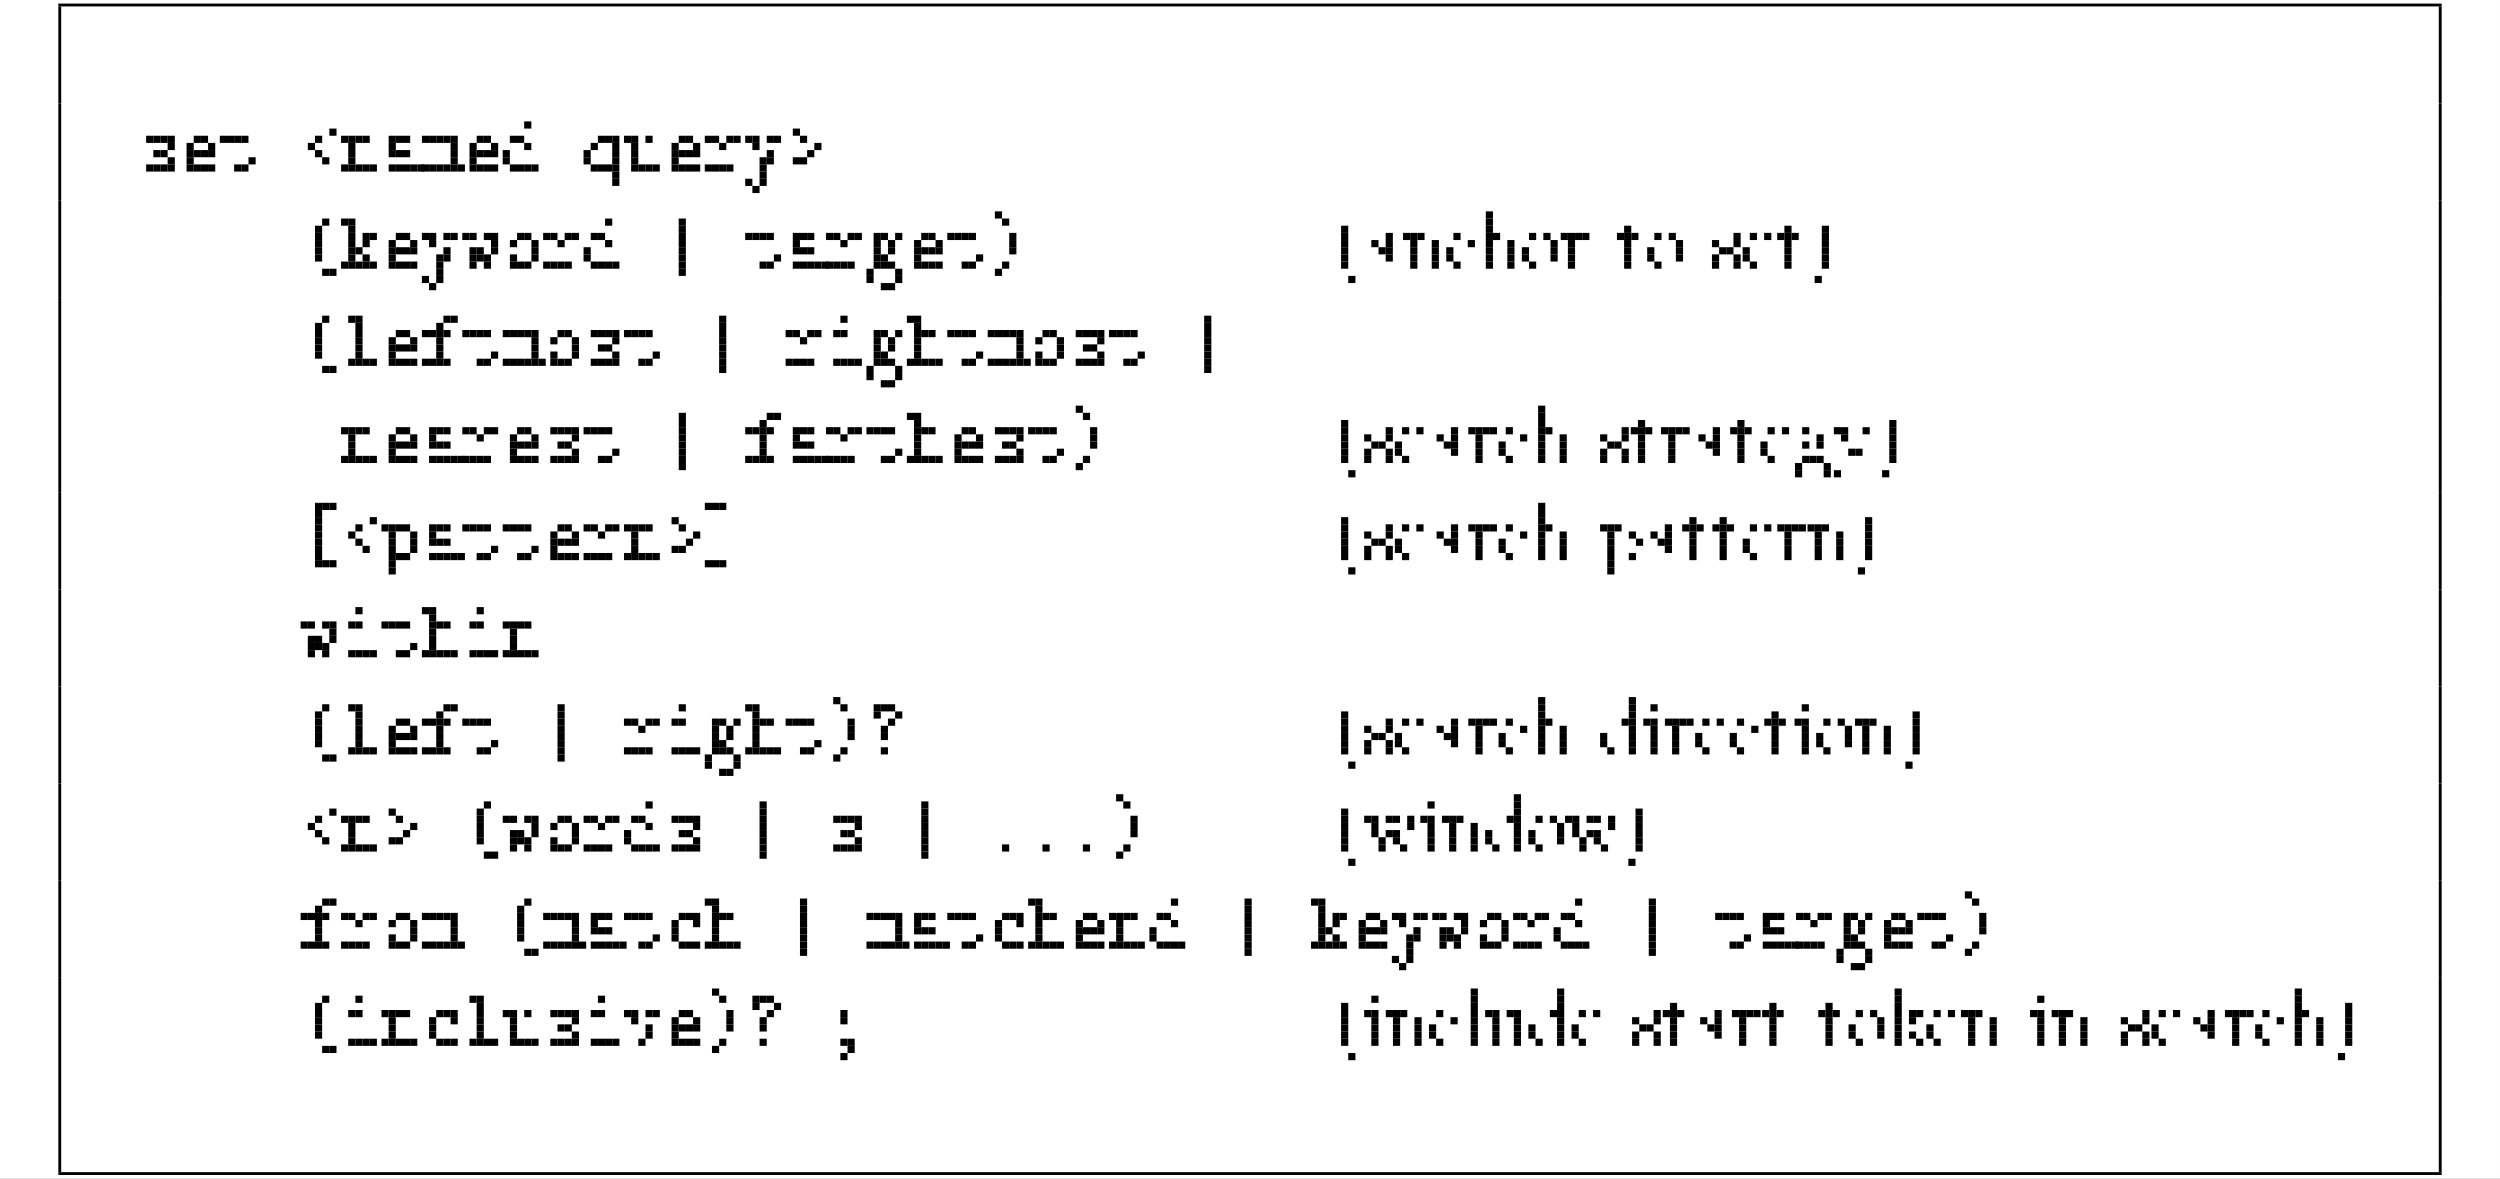 <?xml version="1.0" encoding="UTF-8"?>
<svg xmlns="http://www.w3.org/2000/svg" xmlns:xlink="http://www.w3.org/1999/xlink" width="348.696pt" height="164.387pt" viewBox="0 0 348.696 164.387" version="1.2">
<rect x="0" y="0" width="348.696" height="164.387" fill="#808080" stroke="none"/>
<defs>
<g>
<symbol overflow="visible" id="glyph0-0">
<g transform="matrix(1,0,0,1,0,-5)">
<rect x="1" y="0" width="1" height="1"/>
<rect x="2" y="0" width="1" height="1"/>
<rect x="3" y="0" width="1" height="1"/>
<rect x="4" y="0" width="1" height="1"/>
<rect x="4" y="1" width="1" height="1"/>
<rect x="2" y="2" width="1" height="1"/>
<rect x="3" y="2" width="1" height="1"/>
<rect x="4" y="3" width="1" height="1"/>
<rect x="1" y="4" width="1" height="1"/>
<rect x="2" y="4" width="1" height="1"/>
<rect x="3" y="4" width="1" height="1"/>
<rect x="4" y="4" width="1" height="1"/>
</g>
</symbol>
<symbol overflow="visible" id="glyph0-1">
<g transform="matrix(1,0,0,1,0,-5)">
<rect x="2" y="0" width="1" height="1"/>
<rect x="3" y="0" width="1" height="1"/>
<rect x="1" y="1" width="1" height="1"/>
<rect x="4" y="1" width="1" height="1"/>
<rect x="1" y="2" width="1" height="1"/>
<rect x="2" y="2" width="1" height="1"/>
<rect x="3" y="2" width="1" height="1"/>
<rect x="4" y="2" width="1" height="1"/>
<rect x="1" y="3" width="1" height="1"/>
<rect x="1" y="4" width="1" height="1"/>
<rect x="2" y="4" width="1" height="1"/>
<rect x="3" y="4" width="1" height="1"/>
<rect x="4" y="4" width="1" height="1"/>
</g>
</symbol>
<symbol overflow="visible" id="glyph0-2">
<g transform="matrix(1,0,0,1,0,-6)">
<rect x="0" y="1" width="1" height="1"/>
<rect x="1" y="1" width="1" height="1"/>
<rect x="2" y="1" width="1" height="1"/>
<rect x="3" y="1" width="1" height="1"/>
<rect x="4" y="4" width="1" height="1"/>
<rect x="2" y="5" width="1" height="1"/>
<rect x="3" y="5" width="1" height="1"/>
</g>
</symbol>
<symbol overflow="visible" id="glyph0-3">
<g transform="matrix(1,0,0,1,0,-7)">
<rect x="4" y="1" width="1" height="1"/>
<rect x="2" y="2" width="1" height="1"/>
<rect x="1" y="3" width="1" height="1"/>
<rect x="2" y="4" width="1" height="1"/>
<rect x="3" y="5" width="1" height="1"/>
</g>
</symbol>
<symbol overflow="visible" id="glyph0-4">
<g transform="matrix(1,0,0,1,0,-5)">
<rect x="0" y="0" width="1" height="1"/>
<rect x="1" y="0" width="1" height="1"/>
<rect x="2" y="0" width="1" height="1"/>
<rect x="3" y="0" width="1" height="1"/>
<rect x="1" y="1" width="1" height="1"/>
<rect x="1" y="2" width="1" height="1"/>
<rect x="1" y="3" width="1" height="1"/>
<rect x="0" y="4" width="1" height="1"/>
<rect x="1" y="4" width="1" height="1"/>
<rect x="2" y="4" width="1" height="1"/>
<rect x="3" y="4" width="1" height="1"/>
<rect x="4" y="4" width="1" height="1"/>
</g>
</symbol>
<symbol overflow="visible" id="glyph0-5">
<g transform="matrix(1,0,0,1,0,-5)">
<rect x="1" y="0" width="1" height="1"/>
<rect x="2" y="0" width="1" height="1"/>
<rect x="3" y="0" width="1" height="1"/>
<rect x="1" y="1" width="1" height="1"/>
<rect x="1" y="2" width="1" height="1"/>
<rect x="2" y="2" width="1" height="1"/>
<rect x="3" y="2" width="1" height="1"/>
<rect x="1" y="4" width="1" height="1"/>
<rect x="2" y="4" width="1" height="1"/>
<rect x="3" y="4" width="1" height="1"/>
<rect x="4" y="4" width="1" height="1"/>
<rect x="5" y="4" width="1" height="1"/>
</g>
</symbol>
<symbol overflow="visible" id="glyph0-6">
<g transform="matrix(1,0,0,1,0,-5)">
<rect x="0" y="0" width="1" height="1"/>
<rect x="1" y="0" width="1" height="1"/>
<rect x="2" y="0" width="1" height="1"/>
<rect x="3" y="0" width="1" height="1"/>
<rect x="4" y="0" width="1" height="1"/>
<rect x="4" y="1" width="1" height="1"/>
<rect x="4" y="2" width="1" height="1"/>
<rect x="4" y="3" width="1" height="1"/>
<rect x="0" y="4" width="1" height="1"/>
<rect x="1" y="4" width="1" height="1"/>
<rect x="2" y="4" width="1" height="1"/>
<rect x="3" y="4" width="1" height="1"/>
<rect x="4" y="4" width="1" height="1"/>
<rect x="5" y="4" width="1" height="1"/>
</g>
</symbol>
<symbol overflow="visible" id="glyph0-7">
<g transform="matrix(1,0,0,1,0,-7)">
<rect x="3" y="0" width="1" height="1"/>
<rect x="1" y="2" width="1" height="1"/>
<rect x="2" y="2" width="1" height="1"/>
<rect x="3" y="3" width="1" height="1"/>
<rect x="0" y="4" width="1" height="1"/>
<rect x="0" y="5" width="1" height="1"/>
<rect x="1" y="6" width="1" height="1"/>
<rect x="2" y="6" width="1" height="1"/>
<rect x="3" y="6" width="1" height="1"/>
<rect x="4" y="6" width="1" height="1"/>
</g>
</symbol>
<symbol overflow="visible" id="glyph0-8">
<g transform="matrix(1,0,0,1,0,-5)">
<rect x="2" y="0" width="1" height="1"/>
<rect x="3" y="0" width="1" height="1"/>
<rect x="4" y="0" width="1" height="1"/>
<rect x="1" y="1" width="1" height="1"/>
<rect x="4" y="1" width="1" height="1"/>
<rect x="0" y="2" width="1" height="1"/>
<rect x="4" y="2" width="1" height="1"/>
<rect x="0" y="3" width="1" height="1"/>
<rect x="4" y="3" width="1" height="1"/>
<rect x="1" y="4" width="1" height="1"/>
<rect x="2" y="4" width="1" height="1"/>
<rect x="3" y="4" width="1" height="1"/>
<rect x="4" y="4" width="1" height="1"/>
<rect x="4" y="5" width="1" height="1"/>
<rect x="4" y="6" width="1" height="1"/>
</g>
</symbol>
<symbol overflow="visible" id="glyph0-9">
<g transform="matrix(1,0,0,1,0,-5)">
<rect x="0" y="0" width="1" height="1"/>
<rect x="1" y="0" width="1" height="1"/>
<rect x="3" y="0" width="1" height="1"/>
<rect x="1" y="1" width="1" height="1"/>
<rect x="1" y="2" width="1" height="1"/>
<rect x="1" y="3" width="1" height="1"/>
<rect x="1" y="4" width="1" height="1"/>
<rect x="2" y="4" width="1" height="1"/>
<rect x="3" y="4" width="1" height="1"/>
<rect x="4" y="4" width="1" height="1"/>
</g>
</symbol>
<symbol overflow="visible" id="glyph0-10">
<g transform="matrix(1,0,0,1,0,-5)">
<rect x="0" y="0" width="1" height="1"/>
<rect x="1" y="0" width="1" height="1"/>
<rect x="3" y="0" width="1" height="1"/>
<rect x="4" y="0" width="1" height="1"/>
<rect x="2" y="1" width="1" height="1"/>
<rect x="0" y="4" width="1" height="1"/>
<rect x="1" y="4" width="1" height="1"/>
<rect x="2" y="4" width="1" height="1"/>
<rect x="3" y="4" width="1" height="1"/>
</g>
</symbol>
<symbol overflow="visible" id="glyph0-11">
<g transform="matrix(1,0,0,1,0,-5)">
<rect x="0" y="0" width="1" height="1"/>
<rect x="1" y="0" width="1" height="1"/>
<rect x="3" y="0" width="1" height="1"/>
<rect x="4" y="0" width="1" height="1"/>
<rect x="1" y="1" width="1" height="1"/>
<rect x="3" y="2" width="1" height="1"/>
<rect x="2" y="3" width="1" height="1"/>
<rect x="3" y="3" width="1" height="1"/>
<rect x="2" y="4" width="1" height="1"/>
<rect x="2" y="5" width="1" height="1"/>
<rect x="0" y="6" width="1" height="1"/>
<rect x="2" y="6" width="1" height="1"/>
<rect x="1" y="7" width="1" height="1"/>
</g>
</symbol>
<symbol overflow="visible" id="glyph0-12">
<g transform="matrix(1,0,0,1,0,-7)">
<rect x="1" y="1" width="1" height="1"/>
<rect x="2" y="2" width="1" height="1"/>
<rect x="4" y="3" width="1" height="1"/>
<rect x="3" y="4" width="1" height="1"/>
<rect x="1" y="5" width="1" height="1"/>
<rect x="2" y="5" width="1" height="1"/>
</g>
</symbol>
<symbol overflow="visible" id="glyph0-13">
<g transform="matrix(1,0,0,1,1,-8)">
<rect x="2" y="1" width="1" height="1"/>
<rect x="1" y="2" width="1" height="1"/>
<rect x="1" y="3" width="1" height="1"/>
<rect x="1" y="4" width="1" height="1"/>
<rect x="1" y="5" width="1" height="1"/>
<rect x="1" y="6" width="1" height="1"/>
<rect x="2" y="8" width="1" height="1"/>
<rect x="3" y="8" width="1" height="1"/>
</g>
</symbol>
<symbol overflow="visible" id="glyph0-14">
<g transform="matrix(1,0,0,1,0,-7)">
<rect x="0" y="0" width="1" height="1"/>
<rect x="1" y="0" width="1" height="1"/>
<rect x="1" y="1" width="1" height="1"/>
<rect x="1" y="2" width="1" height="1"/>
<rect x="3" y="2" width="1" height="1"/>
<rect x="4" y="2" width="1" height="1"/>
<rect x="1" y="3" width="1" height="1"/>
<rect x="3" y="3" width="1" height="1"/>
<rect x="1" y="4" width="1" height="1"/>
<rect x="2" y="4" width="1" height="1"/>
<rect x="1" y="5" width="1" height="1"/>
<rect x="3" y="5" width="1" height="1"/>
<rect x="0" y="6" width="1" height="1"/>
<rect x="1" y="6" width="1" height="1"/>
<rect x="2" y="6" width="1" height="1"/>
<rect x="3" y="6" width="1" height="1"/>
<rect x="4" y="6" width="1" height="1"/>
</g>
</symbol>
<symbol overflow="visible" id="glyph0-15">
<g transform="matrix(1,0,0,1,0,-5)">
<rect x="0" y="0" width="1" height="1"/>
<rect x="1" y="0" width="1" height="1"/>
<rect x="3" y="0" width="1" height="1"/>
<rect x="4" y="0" width="1" height="1"/>
<rect x="4" y="1" width="1" height="1"/>
<rect x="1" y="2" width="1" height="1"/>
<rect x="2" y="2" width="1" height="1"/>
<rect x="4" y="2" width="1" height="1"/>
<rect x="1" y="3" width="1" height="1"/>
<rect x="2" y="3" width="1" height="1"/>
<rect x="3" y="3" width="1" height="1"/>
<rect x="1" y="4" width="1" height="1"/>
<rect x="3" y="4" width="1" height="1"/>
</g>
</symbol>
<symbol overflow="visible" id="glyph0-16">
<g transform="matrix(1,0,0,1,0,-5)">
<rect x="2" y="0" width="1" height="1"/>
<rect x="3" y="0" width="1" height="1"/>
<rect x="1" y="1" width="1" height="1"/>
<rect x="4" y="1" width="1" height="1"/>
<rect x="4" y="2" width="1" height="1"/>
<rect x="1" y="3" width="1" height="1"/>
<rect x="4" y="3" width="1" height="1"/>
<rect x="1" y="4" width="1" height="1"/>
<rect x="2" y="4" width="1" height="1"/>
<rect x="3" y="4" width="1" height="1"/>
</g>
</symbol>
<symbol overflow="visible" id="glyph0-17">
<g transform="matrix(1,0,0,1,2,-8)">
<rect x="0" y="1" width="1" height="1"/>
<rect x="0" y="2" width="1" height="1"/>
<rect x="0" y="3" width="1" height="1"/>
<rect x="0" y="4" width="1" height="1"/>
<rect x="0" y="5" width="1" height="1"/>
<rect x="0" y="6" width="1" height="1"/>
<rect x="0" y="7" width="1" height="1"/>
<rect x="0" y="8" width="1" height="1"/>
</g>
</symbol>
<symbol overflow="visible" id="glyph0-18">
<g transform="matrix(1,0,0,1,0,-5)">
<rect x="1" y="0" width="1" height="1"/>
<rect x="2" y="0" width="1" height="1"/>
<rect x="4" y="0" width="1" height="1"/>
<rect x="1" y="1" width="1" height="1"/>
<rect x="3" y="1" width="1" height="1"/>
<rect x="1" y="2" width="1" height="1"/>
<rect x="3" y="2" width="1" height="1"/>
<rect x="1" y="3" width="1" height="1"/>
<rect x="2" y="3" width="1" height="1"/>
<rect x="1" y="4" width="1" height="1"/>
<rect x="2" y="4" width="1" height="1"/>
<rect x="3" y="4" width="1" height="1"/>
<rect x="0" y="5" width="1" height="1"/>
<rect x="4" y="5" width="1" height="1"/>
<rect x="0" y="6" width="1" height="1"/>
<rect x="4" y="6" width="1" height="1"/>
<rect x="2" y="7" width="1" height="1"/>
<rect x="3" y="7" width="1" height="1"/>
</g>
</symbol>
<symbol overflow="visible" id="glyph0-19">
<g transform="matrix(1,0,0,1,0,-8)">
<rect x="1" y="0" width="1" height="1"/>
<rect x="2" y="1" width="1" height="1"/>
<rect x="3" y="3" width="1" height="1"/>
<rect x="3" y="4" width="1" height="1"/>
<rect x="3" y="5" width="1" height="1"/>
<rect x="2" y="7" width="1" height="1"/>
<rect x="1" y="8" width="1" height="1"/>
</g>
</symbol>
<symbol overflow="visible" id="glyph0-20">
<g transform="matrix(1,0,0,1,0,-7)">
<rect x="1" y="0" width="1" height="1"/>
<rect x="2" y="0" width="1" height="1"/>
<rect x="2" y="1" width="1" height="1"/>
<rect x="2" y="2" width="1" height="1"/>
<rect x="2" y="3" width="1" height="1"/>
<rect x="2" y="4" width="1" height="1"/>
<rect x="2" y="5" width="1" height="1"/>
<rect x="1" y="6" width="1" height="1"/>
<rect x="2" y="6" width="1" height="1"/>
<rect x="3" y="6" width="1" height="1"/>
<rect x="4" y="6" width="1" height="1"/>
</g>
</symbol>
<symbol overflow="visible" id="glyph0-21">
<g transform="matrix(1,0,0,1,0,-7)">
<rect x="3" y="0" width="1" height="1"/>
<rect x="4" y="0" width="1" height="1"/>
<rect x="2" y="1" width="1" height="1"/>
<rect x="0" y="2" width="1" height="1"/>
<rect x="1" y="2" width="1" height="1"/>
<rect x="2" y="2" width="1" height="1"/>
<rect x="3" y="2" width="1" height="1"/>
<rect x="2" y="3" width="1" height="1"/>
<rect x="2" y="4" width="1" height="1"/>
<rect x="2" y="5" width="1" height="1"/>
<rect x="0" y="6" width="1" height="1"/>
<rect x="1" y="6" width="1" height="1"/>
<rect x="2" y="6" width="1" height="1"/>
<rect x="3" y="6" width="1" height="1"/>
</g>
</symbol>
<symbol overflow="visible" id="glyph0-22">
<g transform="matrix(1,0,0,1,0,-7)">
<rect x="2" y="0" width="1" height="1"/>
<rect x="1" y="2" width="1" height="1"/>
<rect x="2" y="2" width="1" height="1"/>
<rect x="1" y="6" width="1" height="1"/>
<rect x="2" y="6" width="1" height="1"/>
<rect x="3" y="6" width="1" height="1"/>
<rect x="4" y="6" width="1" height="1"/>
</g>
</symbol>
<symbol overflow="visible" id="glyph0-23">
<g transform="matrix(1,0,0,1,0,-7)">
<rect x="0" y="0" width="1" height="1"/>
<rect x="1" y="0" width="1" height="1"/>
<rect x="1" y="1" width="1" height="1"/>
<rect x="1" y="2" width="1" height="1"/>
<rect x="2" y="2" width="1" height="1"/>
<rect x="3" y="2" width="1" height="1"/>
<rect x="1" y="3" width="1" height="1"/>
<rect x="1" y="4" width="1" height="1"/>
<rect x="1" y="5" width="1" height="1"/>
<rect x="0" y="6" width="1" height="1"/>
<rect x="1" y="6" width="1" height="1"/>
<rect x="2" y="6" width="1" height="1"/>
<rect x="3" y="6" width="1" height="1"/>
<rect x="4" y="6" width="1" height="1"/>
</g>
</symbol>
<symbol overflow="visible" id="glyph0-24">
<g transform="matrix(1,0,0,1,2,-8)">
<rect x="0" y="0" width="1" height="1"/>
<rect x="1" y="0" width="1" height="1"/>
<rect x="2" y="0" width="1" height="1"/>
<rect x="0" y="1" width="1" height="1"/>
<rect x="0" y="2" width="1" height="1"/>
<rect x="0" y="3" width="1" height="1"/>
<rect x="0" y="4" width="1" height="1"/>
<rect x="0" y="5" width="1" height="1"/>
<rect x="0" y="6" width="1" height="1"/>
<rect x="0" y="7" width="1" height="1"/>
<rect x="0" y="8" width="1" height="1"/>
<rect x="1" y="8" width="1" height="1"/>
<rect x="2" y="8" width="1" height="1"/>
</g>
</symbol>
<symbol overflow="visible" id="glyph0-25">
<g transform="matrix(1,0,0,1,0,-5)">
<rect x="0" y="0" width="1" height="1"/>
<rect x="1" y="0" width="1" height="1"/>
<rect x="2" y="0" width="1" height="1"/>
<rect x="3" y="0" width="1" height="1"/>
<rect x="1" y="1" width="1" height="1"/>
<rect x="4" y="1" width="1" height="1"/>
<rect x="1" y="2" width="1" height="1"/>
<rect x="4" y="2" width="1" height="1"/>
<rect x="1" y="3" width="1" height="1"/>
<rect x="4" y="3" width="1" height="1"/>
<rect x="1" y="4" width="1" height="1"/>
<rect x="2" y="4" width="1" height="1"/>
<rect x="3" y="4" width="1" height="1"/>
<rect x="1" y="5" width="1" height="1"/>
<rect x="1" y="6" width="1" height="1"/>
</g>
</symbol>
<symbol overflow="visible" id="glyph0-26">
<g transform="matrix(1,0,0,1,0,-8)">
<rect x="0" y="0" width="1" height="1"/>
<rect x="1" y="0" width="1" height="1"/>
<rect x="2" y="0" width="1" height="1"/>
<rect x="0" y="8" width="1" height="1"/>
<rect x="1" y="8" width="1" height="1"/>
<rect x="2" y="8" width="1" height="1"/>
</g>
</symbol>
<symbol overflow="visible" id="glyph0-27">
<g transform="matrix(1,0,0,1,0,-7)">
<rect x="1" y="0" width="1" height="1"/>
<rect x="2" y="0" width="1" height="1"/>
<rect x="3" y="0" width="1" height="1"/>
<rect x="1" y="1" width="1" height="1"/>
<rect x="4" y="1" width="1" height="1"/>
<rect x="3" y="2" width="1" height="1"/>
<rect x="2" y="3" width="1" height="1"/>
<rect x="2" y="4" width="1" height="1"/>
<rect x="2" y="6" width="1" height="1"/>
</g>
</symbol>
<symbol overflow="visible" id="glyph0-28">
<g transform="matrix(1,0,0,1,2,-2)">
<rect x="0" y="1" width="1" height="1"/>
</g>
</symbol>
<symbol overflow="visible" id="glyph0-29">
<g transform="matrix(1,0,0,1,0,-5)">
<rect x="2" y="0" width="1" height="1"/>
<rect x="3" y="0" width="1" height="1"/>
<rect x="4" y="0" width="1" height="1"/>
<rect x="1" y="1" width="1" height="1"/>
<rect x="4" y="1" width="1" height="1"/>
<rect x="1" y="2" width="1" height="1"/>
<rect x="1" y="3" width="1" height="1"/>
<rect x="2" y="4" width="1" height="1"/>
<rect x="3" y="4" width="1" height="1"/>
<rect x="4" y="4" width="1" height="1"/>
</g>
</symbol>
<symbol overflow="visible" id="glyph0-30">
<g transform="matrix(1,0,0,1,0,-5)">
<rect x="0" y="0" width="1" height="1"/>
<rect x="1" y="0" width="1" height="1"/>
<rect x="3" y="0" width="1" height="1"/>
<rect x="4" y="0" width="1" height="1"/>
<rect x="1" y="1" width="1" height="1"/>
<rect x="3" y="2" width="1" height="1"/>
<rect x="3" y="3" width="1" height="1"/>
<rect x="2" y="4" width="1" height="1"/>
</g>
</symbol>
<symbol overflow="visible" id="glyph0-31">
<g transform="matrix(1,0,0,1,1,-5)">
<rect x="1" y="0" width="1" height="1"/>
<rect x="1" y="1" width="1" height="1"/>
<rect x="1" y="4" width="1" height="1"/>
<rect x="2" y="4" width="1" height="1"/>
<rect x="2" y="5" width="1" height="1"/>
<rect x="1" y="6" width="1" height="1"/>
</g>
</symbol>
<symbol overflow="visible" id="glyph1-0">
<g transform="matrix(1,0,0,1,1,-9)">
<rect x="0" y="3" width="1" height="1"/>
<rect x="0" y="4" width="1" height="1"/>
<rect x="0" y="5" width="1" height="1"/>
<rect x="0" y="6" width="1" height="1"/>
<rect x="0" y="7" width="1" height="1"/>
<rect x="0" y="8" width="1" height="1"/>
<rect x="1" y="10" width="1" height="1"/>
</g>
</symbol>
<symbol overflow="visible" id="glyph1-1">
<g transform="matrix(1,0,0,1,0,-5)">
<rect x="3" y="0" width="1" height="1"/>
<rect x="1" y="1" width="1" height="1"/>
<rect x="3" y="1" width="1" height="1"/>
<rect x="2" y="2" width="1" height="1"/>
<rect x="3" y="2" width="1" height="1"/>
<rect x="3" y="3" width="1" height="1"/>
</g>
</symbol>
<symbol overflow="visible" id="glyph1-2">
<g transform="matrix(1,0,0,1,0,-5)">
<rect x="0" y="0" width="1" height="1"/>
<rect x="1" y="0" width="1" height="1"/>
<rect x="2" y="0" width="1" height="1"/>
<rect x="1" y="1" width="1" height="1"/>
<rect x="4" y="1" width="1" height="1"/>
<rect x="1" y="2" width="1" height="1"/>
<rect x="4" y="2" width="1" height="1"/>
<rect x="1" y="3" width="1" height="1"/>
<rect x="4" y="3" width="1" height="1"/>
<rect x="1" y="4" width="1" height="1"/>
<rect x="4" y="4" width="1" height="1"/>
</g>
</symbol>
<symbol overflow="visible" id="glyph1-3">
<g transform="matrix(1,0,0,1,0,-5)">
<rect x="1" y="0" width="1" height="1"/>
<rect x="3" y="1" width="1" height="1"/>
<rect x="0" y="2" width="1" height="1"/>
<rect x="0" y="3" width="1" height="1"/>
<rect x="1" y="4" width="1" height="1"/>
</g>
</symbol>
<symbol overflow="visible" id="glyph1-4">
<g transform="matrix(1,0,0,1,0,-8)">
<rect x="1" y="0" width="1" height="1"/>
<rect x="1" y="1" width="1" height="1"/>
<rect x="1" y="2" width="1" height="1"/>
<rect x="1" y="3" width="1" height="1"/>
<rect x="2" y="3" width="1" height="1"/>
<rect x="1" y="4" width="1" height="1"/>
<rect x="4" y="4" width="1" height="1"/>
<rect x="1" y="5" width="1" height="1"/>
<rect x="4" y="5" width="1" height="1"/>
<rect x="1" y="6" width="1" height="1"/>
<rect x="4" y="6" width="1" height="1"/>
<rect x="1" y="7" width="1" height="1"/>
<rect x="4" y="7" width="1" height="1"/>
</g>
</symbol>
<symbol overflow="visible" id="glyph1-5">
<g transform="matrix(1,0,0,1,0,-5)">
<rect x="1" y="0" width="1" height="1"/>
<rect x="3" y="0" width="1" height="1"/>
<rect x="4" y="1" width="1" height="1"/>
<rect x="0" y="2" width="1" height="1"/>
<rect x="4" y="2" width="1" height="1"/>
<rect x="0" y="3" width="1" height="1"/>
<rect x="4" y="3" width="1" height="1"/>
<rect x="1" y="4" width="1" height="1"/>
</g>
</symbol>
<symbol overflow="visible" id="glyph1-6">
<g transform="matrix(1,0,0,1,0,-5)">
<rect x="0" y="0" width="1" height="1"/>
<rect x="1" y="0" width="1" height="1"/>
<rect x="2" y="0" width="1" height="1"/>
<rect x="3" y="0" width="1" height="1"/>
<rect x="1" y="1" width="1" height="1"/>
<rect x="1" y="2" width="1" height="1"/>
<rect x="1" y="3" width="1" height="1"/>
<rect x="1" y="4" width="1" height="1"/>
</g>
</symbol>
<symbol overflow="visible" id="glyph1-7">
<g transform="matrix(1,0,0,1,0,-7)">
<rect x="1" y="1" width="1" height="1"/>
<rect x="0" y="2" width="1" height="1"/>
<rect x="1" y="2" width="1" height="1"/>
<rect x="2" y="2" width="1" height="1"/>
<rect x="1" y="3" width="1" height="1"/>
<rect x="1" y="4" width="1" height="1"/>
<rect x="1" y="5" width="1" height="1"/>
<rect x="1" y="6" width="1" height="1"/>
</g>
</symbol>
<symbol overflow="visible" id="glyph1-8">
<g transform="matrix(1,0,0,1,0,-5)">
<rect x="3" y="0" width="1" height="1"/>
<rect x="0" y="1" width="1" height="1"/>
<rect x="3" y="1" width="1" height="1"/>
<rect x="1" y="2" width="1" height="1"/>
<rect x="2" y="2" width="1" height="1"/>
<rect x="0" y="3" width="1" height="1"/>
<rect x="3" y="3" width="1" height="1"/>
<rect x="0" y="4" width="1" height="1"/>
<rect x="3" y="4" width="1" height="1"/>
</g>
</symbol>
<symbol overflow="visible" id="glyph1-9">
<g transform="matrix(1,0,0,1,0,-5)">
<rect x="1" y="0" width="1" height="1"/>
<rect x="3" y="0" width="1" height="1"/>
<rect x="0" y="2" width="1" height="1"/>
<rect x="0" y="3" width="1" height="1"/>
<rect x="1" y="4" width="1" height="1"/>
</g>
</symbol>
<symbol overflow="visible" id="glyph1-10">
<g transform="matrix(1,0,0,1,0,-9)">
<rect x="2" y="3" width="1" height="1"/>
<rect x="2" y="4" width="1" height="1"/>
<rect x="2" y="5" width="1" height="1"/>
<rect x="2" y="6" width="1" height="1"/>
<rect x="2" y="7" width="1" height="1"/>
<rect x="2" y="8" width="1" height="1"/>
<rect x="1" y="10" width="1" height="1"/>
</g>
</symbol>
<symbol overflow="visible" id="glyph1-11">
<g transform="matrix(1,0,0,1,0,-5)">
<rect x="1" y="0" width="1" height="1"/>
<rect x="3" y="1" width="1" height="1"/>
<rect x="1" y="2" width="1" height="1"/>
<rect x="3" y="2" width="1" height="1"/>
<rect x="1" y="4" width="1" height="1"/>
<rect x="2" y="4" width="1" height="1"/>
<rect x="3" y="4" width="1" height="1"/>
<rect x="0" y="5" width="1" height="1"/>
<rect x="4" y="5" width="1" height="1"/>
<rect x="0" y="6" width="1" height="1"/>
<rect x="4" y="6" width="1" height="1"/>
</g>
</symbol>
<symbol overflow="visible" id="glyph1-12">
<g transform="matrix(1,0,0,1,0,-5)">
<rect x="0" y="0" width="1" height="1"/>
<rect x="1" y="0" width="1" height="1"/>
<rect x="4" y="0" width="1" height="1"/>
<rect x="1" y="1" width="1" height="1"/>
<rect x="2" y="3" width="1" height="1"/>
<rect x="3" y="3" width="1" height="1"/>
<rect x="0" y="6" width="1" height="1"/>
</g>
</symbol>
<symbol overflow="visible" id="glyph1-13">
<g transform="matrix(1,0,0,1,0,-5)">
<rect x="0" y="0" width="1" height="1"/>
<rect x="1" y="0" width="1" height="1"/>
<rect x="2" y="0" width="1" height="1"/>
<rect x="1" y="1" width="1" height="1"/>
<rect x="4" y="1" width="1" height="1"/>
<rect x="1" y="2" width="1" height="1"/>
<rect x="5" y="2" width="1" height="1"/>
<rect x="1" y="3" width="1" height="1"/>
<rect x="1" y="4" width="1" height="1"/>
<rect x="4" y="4" width="1" height="1"/>
<rect x="1" y="5" width="1" height="1"/>
<rect x="1" y="6" width="1" height="1"/>
</g>
</symbol>
<symbol overflow="visible" id="glyph1-14">
<g transform="matrix(1,0,0,1,0,-8)">
<rect x="4" y="0" width="1" height="1"/>
<rect x="4" y="1" width="1" height="1"/>
<rect x="4" y="2" width="1" height="1"/>
<rect x="3" y="3" width="1" height="1"/>
<rect x="4" y="3" width="1" height="1"/>
<rect x="4" y="4" width="1" height="1"/>
<rect x="0" y="5" width="1" height="1"/>
<rect x="4" y="5" width="1" height="1"/>
<rect x="0" y="6" width="1" height="1"/>
<rect x="4" y="6" width="1" height="1"/>
<rect x="1" y="7" width="1" height="1"/>
<rect x="4" y="7" width="1" height="1"/>
</g>
</symbol>
<symbol overflow="visible" id="glyph1-15">
<g transform="matrix(1,0,0,1,0,-8)">
<rect x="1" y="1" width="1" height="1"/>
<rect x="0" y="3" width="1" height="1"/>
<rect x="1" y="3" width="1" height="1"/>
<rect x="1" y="4" width="1" height="1"/>
<rect x="1" y="5" width="1" height="1"/>
<rect x="1" y="6" width="1" height="1"/>
<rect x="1" y="7" width="1" height="1"/>
</g>
</symbol>
<symbol overflow="visible" id="glyph1-16">
<g transform="matrix(1,0,0,1,0,-5)">
<rect x="0" y="0" width="1" height="1"/>
<rect x="1" y="0" width="1" height="1"/>
<rect x="3" y="0" width="1" height="1"/>
<rect x="4" y="0" width="1" height="1"/>
<rect x="6" y="0" width="1" height="1"/>
<rect x="1" y="1" width="1" height="1"/>
<rect x="6" y="1" width="1" height="1"/>
<rect x="1" y="2" width="1" height="1"/>
<rect x="3" y="2" width="1" height="1"/>
<rect x="4" y="2" width="1" height="1"/>
<rect x="2" y="3" width="1" height="1"/>
<rect x="4" y="3" width="1" height="1"/>
<rect x="2" y="4" width="1" height="1"/>
<rect x="5" y="4" width="1" height="1"/>
</g>
</symbol>
<symbol overflow="visible" id="glyph1-17">
<g transform="matrix(1,0,0,1,0,-8)">
<rect x="1" y="0" width="1" height="1"/>
<rect x="1" y="1" width="1" height="1"/>
<rect x="1" y="2" width="1" height="1"/>
<rect x="1" y="3" width="1" height="1"/>
<rect x="1" y="4" width="1" height="1"/>
<rect x="1" y="5" width="1" height="1"/>
<rect x="1" y="6" width="1" height="1"/>
<rect x="1" y="7" width="1" height="1"/>
</g>
</symbol>
<symbol overflow="visible" id="glyph1-18">
<g transform="matrix(1,0,0,1,0,-5)">
<rect x="0" y="0" width="1" height="1"/>
<rect x="1" y="0" width="1" height="1"/>
<rect x="3" y="0" width="1" height="1"/>
<rect x="4" y="0" width="1" height="1"/>
<rect x="1" y="1" width="1" height="1"/>
<rect x="4" y="1" width="1" height="1"/>
<rect x="1" y="2" width="1" height="1"/>
<rect x="4" y="2" width="1" height="1"/>
<rect x="1" y="3" width="1" height="1"/>
<rect x="4" y="3" width="1" height="1"/>
<rect x="1" y="4" width="1" height="1"/>
<rect x="4" y="4" width="1" height="1"/>
</g>
</symbol>
<symbol overflow="visible" id="glyph1-19">
<g transform="matrix(1,0,0,1,0,-8)">
<rect x="1" y="0" width="1" height="1"/>
<rect x="1" y="1" width="1" height="1"/>
<rect x="1" y="2" width="1" height="1"/>
<rect x="1" y="3" width="1" height="1"/>
<rect x="3" y="3" width="1" height="1"/>
<rect x="4" y="3" width="1" height="1"/>
<rect x="1" y="4" width="1" height="1"/>
<rect x="3" y="4" width="1" height="1"/>
<rect x="1" y="5" width="1" height="1"/>
<rect x="1" y="6" width="1" height="1"/>
<rect x="3" y="6" width="1" height="1"/>
<rect x="1" y="7" width="1" height="1"/>
<rect x="4" y="7" width="1" height="1"/>
</g>
</symbol>
</g>
<clipPath id="clip1">
  <path d="M 0 0 L 348.695 0 L 348.695 164.387 L 0 164.387 Z M 0 0 "/>
</clipPath>
</defs>
<g id="surface1">
<g clip-path="url(#clip1)" clip-rule="nonzero">
<path style=" stroke:none;fill-rule:nonzero;fill:rgb(100%,100%,100%);fill-opacity:1;" d="M 0 164.387 L 348.695 164.387 L 348.695 0 L 0 0 Z M 0 164.387 "/>
</g>
<path style="fill:none;stroke-width:0.398;stroke-linecap:butt;stroke-linejoin:miter;stroke:rgb(0%,0%,0%);stroke-opacity:1;stroke-miterlimit:10;" d="M -0 -0 L 332.422 -0 " transform="matrix(1,0,0,-1,8.137,0.699)"/>
<path style="fill:none;stroke-width:0.398;stroke-linecap:butt;stroke-linejoin:miter;stroke:rgb(0%,0%,0%);stroke-opacity:1;stroke-miterlimit:10;" d="M -0.001 -0.001 L -0.001 13.55 " transform="matrix(1,0,0,-1,8.337,14.448)"/>
<path style="fill:none;stroke-width:0.398;stroke-linecap:butt;stroke-linejoin:miter;stroke:rgb(0%,0%,0%);stroke-opacity:1;stroke-miterlimit:10;" d="M 0 -0.001 L 0 13.55 " transform="matrix(1,0,0,-1,340.359,14.448)"/>
<path style="fill:none;stroke-width:0.398;stroke-linecap:butt;stroke-linejoin:miter;stroke:rgb(0%,0%,0%);stroke-opacity:1;stroke-miterlimit:10;" d="M -0.001 0.001 L -0.001 13.548 " transform="matrix(1,0,0,-1,8.337,27.997)"/>
<g style="fill:rgb(0%,0%,0%);fill-opacity:1;">
  <use xlink:href="#glyph0-0" x="19.383" y="23.932"/>
  <use xlink:href="#glyph0-1" x="25.021" y="23.932"/>
  <use xlink:href="#glyph0-2" x="30.658" y="23.932"/>
</g>
<g style="fill:rgb(0%,0%,0%);fill-opacity:1;">
  <use xlink:href="#glyph0-3" x="41.936" y="23.932"/>
  <use xlink:href="#glyph0-4" x="47.573" y="23.932"/>
  <use xlink:href="#glyph0-5" x="53.211" y="23.932"/>
  <use xlink:href="#glyph0-6" x="58.849" y="23.932"/>
  <use xlink:href="#glyph0-1" x="64.486" y="23.932"/>
</g>
<g style="fill:rgb(0%,0%,0%);fill-opacity:1;">
  <use xlink:href="#glyph0-7" x="70.113" y="23.932"/>
</g>
<g style="fill:rgb(0%,0%,0%);fill-opacity:1;">
  <use xlink:href="#glyph0-8" x="81.391" y="23.932"/>
  <use xlink:href="#glyph0-9" x="87.028" y="23.932"/>
  <use xlink:href="#glyph0-1" x="92.666" y="23.932"/>
  <use xlink:href="#glyph0-10" x="98.303" y="23.932"/>
  <use xlink:href="#glyph0-11" x="103.941" y="23.932"/>
  <use xlink:href="#glyph0-12" x="109.579" y="23.932"/>
</g>
<path style="fill:none;stroke-width:0.398;stroke-linecap:butt;stroke-linejoin:miter;stroke:rgb(0%,0%,0%);stroke-opacity:1;stroke-miterlimit:10;" d="M 0 0.001 L 0 13.548 " transform="matrix(1,0,0,-1,340.359,27.997)"/>
<path style="fill:none;stroke-width:0.398;stroke-linecap:butt;stroke-linejoin:miter;stroke:rgb(0%,0%,0%);stroke-opacity:1;stroke-miterlimit:10;" d="M -0.001 -0.001 L -0.001 13.55 " transform="matrix(1,0,0,-1,8.337,41.546)"/>
<g style="fill:rgb(0%,0%,0%);fill-opacity:1;">
  <use xlink:href="#glyph0-13" x="41.932" y="37.481"/>
  <use xlink:href="#glyph0-14" x="47.57" y="37.481"/>
  <use xlink:href="#glyph0-1" x="53.207" y="37.481"/>
  <use xlink:href="#glyph0-11" x="58.845" y="37.481"/>
  <use xlink:href="#glyph0-15" x="64.482" y="37.481"/>
  <use xlink:href="#glyph0-16" x="70.12" y="37.481"/>
  <use xlink:href="#glyph0-10" x="75.758" y="37.481"/>
  <use xlink:href="#glyph0-7" x="81.395" y="37.481"/>
</g>
<g style="fill:rgb(0%,0%,0%);fill-opacity:1;">
  <use xlink:href="#glyph0-17" x="92.662" y="37.481"/>
</g>
<g style="fill:rgb(0%,0%,0%);fill-opacity:1;">
  <use xlink:href="#glyph0-2" x="103.94" y="37.481"/>
  <use xlink:href="#glyph0-5" x="109.577" y="37.481"/>
  <use xlink:href="#glyph0-10" x="115.215" y="37.481"/>
  <use xlink:href="#glyph0-18" x="120.852" y="37.481"/>
  <use xlink:href="#glyph0-1" x="126.49" y="37.481"/>
  <use xlink:href="#glyph0-2" x="132.128" y="37.481"/>
  <use xlink:href="#glyph0-19" x="137.765" y="37.481"/>
</g>
<g style="fill:rgb(0%,0%,0%);fill-opacity:1;">
  <use xlink:href="#glyph1-0" x="186.053" y="37.481"/>
  <use xlink:href="#glyph1-1" x="190.272" y="37.481"/>
  <use xlink:href="#glyph1-2" x="195.696" y="37.481"/>
  <use xlink:href="#glyph1-3" x="201.721" y="37.481"/>
</g>
<g style="fill:rgb(0%,0%,0%);fill-opacity:1;">
  <use xlink:href="#glyph1-4" x="206.238" y="37.481"/>
  <use xlink:href="#glyph1-5" x="212.263" y="37.481"/>
  <use xlink:href="#glyph1-6" x="217.687" y="37.481"/>
</g>
<g style="fill:rgb(0%,0%,0%);fill-opacity:1;">
  <use xlink:href="#glyph1-7" x="225.528" y="37.481"/>
  <use xlink:href="#glyph1-5" x="229.747" y="37.481"/>
</g>
<g style="fill:rgb(0%,0%,0%);fill-opacity:1;">
  <use xlink:href="#glyph1-8" x="238.782" y="37.481"/>
  <use xlink:href="#glyph1-9" x="243.061" y="37.481"/>
  <use xlink:href="#glyph1-7" x="247.883" y="37.481"/>
  <use xlink:href="#glyph1-10" x="252.102" y="37.481"/>
</g>
<path style="fill:none;stroke-width:0.398;stroke-linecap:butt;stroke-linejoin:miter;stroke:rgb(0%,0%,0%);stroke-opacity:1;stroke-miterlimit:10;" d="M 0 -0.001 L 0 13.55 " transform="matrix(1,0,0,-1,340.359,41.546)"/>
<path style="fill:none;stroke-width:0.398;stroke-linecap:butt;stroke-linejoin:miter;stroke:rgb(0%,0%,0%);stroke-opacity:1;stroke-miterlimit:10;" d="M -0.001 0.001 L -0.001 13.548 " transform="matrix(1,0,0,-1,8.337,55.095)"/>
<g style="fill:rgb(0%,0%,0%);fill-opacity:1;">
  <use xlink:href="#glyph0-13" x="41.932" y="51.03"/>
  <use xlink:href="#glyph0-20" x="47.57" y="51.03"/>
  <use xlink:href="#glyph0-1" x="53.207" y="51.03"/>
  <use xlink:href="#glyph0-21" x="58.845" y="51.03"/>
  <use xlink:href="#glyph0-2" x="64.482" y="51.03"/>
  <use xlink:href="#glyph0-6" x="70.12" y="51.03"/>
  <use xlink:href="#glyph0-16" x="75.758" y="51.03"/>
  <use xlink:href="#glyph0-0" x="81.395" y="51.03"/>
  <use xlink:href="#glyph0-2" x="87.033" y="51.03"/>
</g>
<g style="fill:rgb(0%,0%,0%);fill-opacity:1;">
  <use xlink:href="#glyph0-17" x="98.3" y="51.03"/>
</g>
<g style="fill:rgb(0%,0%,0%);fill-opacity:1;">
  <use xlink:href="#glyph0-10" x="109.577" y="51.03"/>
  <use xlink:href="#glyph0-22" x="115.215" y="51.03"/>
  <use xlink:href="#glyph0-18" x="120.852" y="51.03"/>
  <use xlink:href="#glyph0-23" x="126.49" y="51.03"/>
  <use xlink:href="#glyph0-2" x="132.128" y="51.03"/>
  <use xlink:href="#glyph0-6" x="137.765" y="51.03"/>
  <use xlink:href="#glyph0-16" x="143.403" y="51.03"/>
  <use xlink:href="#glyph0-0" x="149.04" y="51.03"/>
  <use xlink:href="#glyph0-2" x="154.678" y="51.03"/>
</g>
<g style="fill:rgb(0%,0%,0%);fill-opacity:1;">
  <use xlink:href="#glyph0-17" x="165.956" y="51.03"/>
</g>
<path style="fill:none;stroke-width:0.398;stroke-linecap:butt;stroke-linejoin:miter;stroke:rgb(0%,0%,0%);stroke-opacity:1;stroke-miterlimit:10;" d="M 0 0.001 L 0 13.548 " transform="matrix(1,0,0,-1,340.359,55.095)"/>
<path style="fill:none;stroke-width:0.398;stroke-linecap:butt;stroke-linejoin:miter;stroke:rgb(0%,0%,0%);stroke-opacity:1;stroke-miterlimit:10;" d="M -0.001 -0.001 L -0.001 13.55 " transform="matrix(1,0,0,-1,8.337,68.644)"/>
<g style="fill:rgb(0%,0%,0%);fill-opacity:1;">
  <use xlink:href="#glyph0-4" x="47.569" y="64.579"/>
  <use xlink:href="#glyph0-1" x="53.207" y="64.579"/>
  <use xlink:href="#glyph0-5" x="58.844" y="64.579"/>
  <use xlink:href="#glyph0-10" x="64.482" y="64.579"/>
  <use xlink:href="#glyph0-1" x="70.119" y="64.579"/>
  <use xlink:href="#glyph0-0" x="75.757" y="64.579"/>
  <use xlink:href="#glyph0-2" x="81.395" y="64.579"/>
</g>
<g style="fill:rgb(0%,0%,0%);fill-opacity:1;">
  <use xlink:href="#glyph0-17" x="92.672" y="64.579"/>
</g>
<g style="fill:rgb(0%,0%,0%);fill-opacity:1;">
  <use xlink:href="#glyph0-21" x="103.939" y="64.579"/>
  <use xlink:href="#glyph0-5" x="109.577" y="64.579"/>
  <use xlink:href="#glyph0-10" x="115.214" y="64.579"/>
  <use xlink:href="#glyph0-2" x="120.852" y="64.579"/>
  <use xlink:href="#glyph0-23" x="126.489" y="64.579"/>
  <use xlink:href="#glyph0-1" x="132.127" y="64.579"/>
  <use xlink:href="#glyph0-0" x="137.765" y="64.579"/>
  <use xlink:href="#glyph0-2" x="143.402" y="64.579"/>
  <use xlink:href="#glyph0-19" x="149.04" y="64.579"/>
</g>
<g style="fill:rgb(0%,0%,0%);fill-opacity:1;">
  <use xlink:href="#glyph1-0" x="186.053" y="64.579"/>
  <use xlink:href="#glyph1-8" x="190.272" y="64.579"/>
  <use xlink:href="#glyph1-9" x="194.551" y="64.579"/>
  <use xlink:href="#glyph1-1" x="199.373" y="64.579"/>
  <use xlink:href="#glyph1-6" x="204.797" y="64.579"/>
  <use xlink:href="#glyph1-3" x="209.016" y="64.579"/>
</g>
<g style="fill:rgb(0%,0%,0%);fill-opacity:1;">
  <use xlink:href="#glyph1-4" x="213.532" y="64.579"/>
</g>
<g style="fill:rgb(0%,0%,0%);fill-opacity:1;">
  <use xlink:href="#glyph1-8" x="223.179" y="64.579"/>
  <use xlink:href="#glyph1-7" x="227.459" y="64.579"/>
  <use xlink:href="#glyph1-6" x="231.678" y="64.579"/>
  <use xlink:href="#glyph1-1" x="235.897" y="64.579"/>
  <use xlink:href="#glyph1-7" x="241.321" y="64.579"/>
  <use xlink:href="#glyph1-9" x="245.54" y="64.579"/>
  <use xlink:href="#glyph1-11" x="250.362" y="64.579"/>
  <use xlink:href="#glyph1-12" x="255.786" y="64.579"/>
  <use xlink:href="#glyph1-10" x="261.511" y="64.579"/>
</g>
<path style="fill:none;stroke-width:0.398;stroke-linecap:butt;stroke-linejoin:miter;stroke:rgb(0%,0%,0%);stroke-opacity:1;stroke-miterlimit:10;" d="M 0 -0.001 L 0 13.55 " transform="matrix(1,0,0,-1,340.359,68.644)"/>
<path style="fill:none;stroke-width:0.398;stroke-linecap:butt;stroke-linejoin:miter;stroke:rgb(0%,0%,0%);stroke-opacity:1;stroke-miterlimit:10;" d="M -0.001 0.002 L -0.001 13.548 " transform="matrix(1,0,0,-1,8.337,82.193)"/>
<g style="fill:rgb(0%,0%,0%);fill-opacity:1;">
  <use xlink:href="#glyph0-24" x="41.932" y="78.129"/>
  <use xlink:href="#glyph0-3" x="47.57" y="78.129"/>
  <use xlink:href="#glyph0-25" x="53.207" y="78.129"/>
  <use xlink:href="#glyph0-5" x="58.845" y="78.129"/>
  <use xlink:href="#glyph0-2" x="64.482" y="78.129"/>
  <use xlink:href="#glyph0-2" x="70.12" y="78.129"/>
  <use xlink:href="#glyph0-1" x="75.758" y="78.129"/>
  <use xlink:href="#glyph0-10" x="81.395" y="78.129"/>
  <use xlink:href="#glyph0-4" x="87.033" y="78.129"/>
  <use xlink:href="#glyph0-12" x="92.67" y="78.129"/>
  <use xlink:href="#glyph0-26" x="98.308" y="78.129"/>
</g>
<g style="fill:rgb(0%,0%,0%);fill-opacity:1;">
  <use xlink:href="#glyph1-0" x="186.053" y="78.129"/>
  <use xlink:href="#glyph1-8" x="190.272" y="78.129"/>
  <use xlink:href="#glyph1-9" x="194.551" y="78.129"/>
  <use xlink:href="#glyph1-1" x="199.373" y="78.129"/>
  <use xlink:href="#glyph1-6" x="204.797" y="78.129"/>
  <use xlink:href="#glyph1-3" x="209.016" y="78.129"/>
</g>
<g style="fill:rgb(0%,0%,0%);fill-opacity:1;">
  <use xlink:href="#glyph1-4" x="213.532" y="78.129"/>
</g>
<g style="fill:rgb(0%,0%,0%);fill-opacity:1;">
  <use xlink:href="#glyph1-13" x="223.179" y="78.129"/>
  <use xlink:href="#glyph1-1" x="229.205" y="78.129"/>
  <use xlink:href="#glyph1-7" x="234.629" y="78.129"/>
  <use xlink:href="#glyph1-7" x="238.848" y="78.129"/>
  <use xlink:href="#glyph1-9" x="243.067" y="78.129"/>
  <use xlink:href="#glyph1-6" x="247.889" y="78.129"/>
  <use xlink:href="#glyph1-2" x="252.108" y="78.129"/>
  <use xlink:href="#glyph1-10" x="258.133" y="78.129"/>
</g>
<path style="fill:none;stroke-width:0.398;stroke-linecap:butt;stroke-linejoin:miter;stroke:rgb(0%,0%,0%);stroke-opacity:1;stroke-miterlimit:10;" d="M 0 0.002 L 0 13.548 " transform="matrix(1,0,0,-1,340.359,82.193)"/>
<path style="fill:none;stroke-width:0.398;stroke-linecap:butt;stroke-linejoin:miter;stroke:rgb(0%,0%,0%);stroke-opacity:1;stroke-miterlimit:10;" d="M -0.001 0.001 L -0.001 13.548 " transform="matrix(1,0,0,-1,8.337,95.743)"/>
<g style="fill:rgb(0%,0%,0%);fill-opacity:1;">
  <use xlink:href="#glyph0-15" x="41.932" y="91.678"/>
  <use xlink:href="#glyph0-22" x="47.57" y="91.678"/>
  <use xlink:href="#glyph0-2" x="53.207" y="91.678"/>
  <use xlink:href="#glyph0-23" x="58.845" y="91.678"/>
  <use xlink:href="#glyph0-22" x="64.482" y="91.678"/>
  <use xlink:href="#glyph0-4" x="70.12" y="91.678"/>
</g>
<path style="fill:none;stroke-width:0.398;stroke-linecap:butt;stroke-linejoin:miter;stroke:rgb(0%,0%,0%);stroke-opacity:1;stroke-miterlimit:10;" d="M 0 0.001 L 0 13.548 " transform="matrix(1,0,0,-1,340.359,95.743)"/>
<path style="fill:none;stroke-width:0.398;stroke-linecap:butt;stroke-linejoin:miter;stroke:rgb(0%,0%,0%);stroke-opacity:1;stroke-miterlimit:10;" d="M -0.001 -0.001 L -0.001 13.55 " transform="matrix(1,0,0,-1,8.337,109.292)"/>
<g style="fill:rgb(0%,0%,0%);fill-opacity:1;">
  <use xlink:href="#glyph0-13" x="41.932" y="105.227"/>
  <use xlink:href="#glyph0-20" x="47.57" y="105.227"/>
  <use xlink:href="#glyph0-1" x="53.207" y="105.227"/>
  <use xlink:href="#glyph0-21" x="58.845" y="105.227"/>
  <use xlink:href="#glyph0-2" x="64.482" y="105.227"/>
</g>
<g style="fill:rgb(0%,0%,0%);fill-opacity:1;">
  <use xlink:href="#glyph0-17" x="75.76" y="105.227"/>
</g>
<g style="fill:rgb(0%,0%,0%);fill-opacity:1;">
  <use xlink:href="#glyph0-10" x="87.027" y="105.227"/>
  <use xlink:href="#glyph0-22" x="92.664" y="105.227"/>
  <use xlink:href="#glyph0-18" x="98.302" y="105.227"/>
  <use xlink:href="#glyph0-23" x="103.94" y="105.227"/>
  <use xlink:href="#glyph0-2" x="109.577" y="105.227"/>
  <use xlink:href="#glyph0-19" x="115.215" y="105.227"/>
  <use xlink:href="#glyph0-27" x="120.852" y="105.227"/>
</g>
<g style="fill:rgb(0%,0%,0%);fill-opacity:1;">
  <use xlink:href="#glyph1-0" x="186.053" y="105.227"/>
  <use xlink:href="#glyph1-8" x="190.272" y="105.227"/>
  <use xlink:href="#glyph1-9" x="194.551" y="105.227"/>
  <use xlink:href="#glyph1-1" x="199.373" y="105.227"/>
  <use xlink:href="#glyph1-6" x="204.797" y="105.227"/>
  <use xlink:href="#glyph1-3" x="209.016" y="105.227"/>
</g>
<g style="fill:rgb(0%,0%,0%);fill-opacity:1;">
  <use xlink:href="#glyph1-4" x="213.532" y="105.227"/>
</g>
<g style="fill:rgb(0%,0%,0%);fill-opacity:1;">
  <use xlink:href="#glyph1-14" x="223.179" y="105.227"/>
  <use xlink:href="#glyph1-15" x="229.205" y="105.227"/>
  <use xlink:href="#glyph1-6" x="232.219" y="105.227"/>
  <use xlink:href="#glyph1-9" x="236.438" y="105.227"/>
  <use xlink:href="#glyph1-3" x="241.26" y="105.227"/>
  <use xlink:href="#glyph1-7" x="246.081" y="105.227"/>
  <use xlink:href="#glyph1-15" x="250.301" y="105.227"/>
  <use xlink:href="#glyph1-5" x="253.315" y="105.227"/>
  <use xlink:href="#glyph1-2" x="258.739" y="105.227"/>
  <use xlink:href="#glyph1-10" x="264.764" y="105.227"/>
</g>
<path style="fill:none;stroke-width:0.398;stroke-linecap:butt;stroke-linejoin:miter;stroke:rgb(0%,0%,0%);stroke-opacity:1;stroke-miterlimit:10;" d="M 0 -0.001 L 0 13.55 " transform="matrix(1,0,0,-1,340.359,109.292)"/>
<path style="fill:none;stroke-width:0.398;stroke-linecap:butt;stroke-linejoin:miter;stroke:rgb(0%,0%,0%);stroke-opacity:1;stroke-miterlimit:10;" d="M -0.001 0.001 L -0.001 13.548 " transform="matrix(1,0,0,-1,8.337,122.841)"/>
<g style="fill:rgb(0%,0%,0%);fill-opacity:1;">
  <use xlink:href="#glyph0-3" x="41.932" y="118.776"/>
  <use xlink:href="#glyph0-4" x="47.57" y="118.776"/>
  <use xlink:href="#glyph0-12" x="53.207" y="118.776"/>
</g>
<g style="fill:rgb(0%,0%,0%);fill-opacity:1;">
  <use xlink:href="#glyph0-13" x="64.485" y="118.776"/>
  <use xlink:href="#glyph0-15" x="70.122" y="118.776"/>
  <use xlink:href="#glyph0-16" x="75.76" y="118.776"/>
  <use xlink:href="#glyph0-10" x="81.398" y="118.776"/>
  <use xlink:href="#glyph0-7" x="87.035" y="118.776"/>
</g>
<g style="fill:rgb(0%,0%,0%);fill-opacity:1;">
  <use xlink:href="#glyph0-0" x="92.662" y="118.776"/>
</g>
<g style="fill:rgb(0%,0%,0%);fill-opacity:1;">
  <use xlink:href="#glyph0-17" x="103.94" y="118.776"/>
</g>
<g style="fill:rgb(0%,0%,0%);fill-opacity:1;">
  <use xlink:href="#glyph0-0" x="115.217" y="118.776"/>
</g>
<g style="fill:rgb(0%,0%,0%);fill-opacity:1;">
  <use xlink:href="#glyph0-17" x="126.495" y="118.776"/>
</g>
<g style="fill:rgb(0%,0%,0%);fill-opacity:1;">
  <use xlink:href="#glyph0-28" x="137.761" y="118.776"/>
  <use xlink:href="#glyph0-28" x="143.399" y="118.776"/>
  <use xlink:href="#glyph0-28" x="149.037" y="118.776"/>
  <use xlink:href="#glyph0-19" x="154.674" y="118.776"/>
</g>
<g style="fill:rgb(0%,0%,0%);fill-opacity:1;">
  <use xlink:href="#glyph1-0" x="186.053" y="118.776"/>
  <use xlink:href="#glyph1-16" x="190.272" y="118.776"/>
  <use xlink:href="#glyph1-15" x="198.105" y="118.776"/>
  <use xlink:href="#glyph1-2" x="201.119" y="118.776"/>
  <use xlink:href="#glyph1-14" x="207.144" y="118.776"/>
  <use xlink:href="#glyph1-5" x="213.169" y="118.776"/>
</g>
<g style="fill:rgb(0%,0%,0%);fill-opacity:1;">
  <use xlink:href="#glyph1-16" x="218.288" y="118.776"/>
  <use xlink:href="#glyph1-10" x="226.12" y="118.776"/>
</g>
<path style="fill:none;stroke-width:0.398;stroke-linecap:butt;stroke-linejoin:miter;stroke:rgb(0%,0%,0%);stroke-opacity:1;stroke-miterlimit:10;" d="M 0 0.001 L 0 13.548 " transform="matrix(1,0,0,-1,340.359,122.841)"/>
<path style="fill:none;stroke-width:0.398;stroke-linecap:butt;stroke-linejoin:miter;stroke:rgb(0%,0%,0%);stroke-opacity:1;stroke-miterlimit:10;" d="M -0.001 -0.001 L -0.001 13.55 " transform="matrix(1,0,0,-1,8.337,136.39)"/>
<g style="fill:rgb(0%,0%,0%);fill-opacity:1;">
  <use xlink:href="#glyph0-21" x="41.932" y="132.325"/>
  <use xlink:href="#glyph0-10" x="47.57" y="132.325"/>
  <use xlink:href="#glyph0-16" x="53.207" y="132.325"/>
  <use xlink:href="#glyph0-6" x="58.845" y="132.325"/>
</g>
<g style="fill:rgb(0%,0%,0%);fill-opacity:1;">
  <use xlink:href="#glyph0-13" x="70.122" y="132.325"/>
  <use xlink:href="#glyph0-6" x="75.76" y="132.325"/>
  <use xlink:href="#glyph0-5" x="81.398" y="132.325"/>
  <use xlink:href="#glyph0-2" x="87.035" y="132.325"/>
</g>
<g style="fill:rgb(0%,0%,0%);fill-opacity:1;">
  <use xlink:href="#glyph0-29" x="92.662" y="132.325"/>
  <use xlink:href="#glyph0-23" x="98.3" y="132.325"/>
</g>
<g style="fill:rgb(0%,0%,0%);fill-opacity:1;">
  <use xlink:href="#glyph0-17" x="109.577" y="132.325"/>
</g>
<g style="fill:rgb(0%,0%,0%);fill-opacity:1;">
  <use xlink:href="#glyph0-6" x="120.855" y="132.325"/>
  <use xlink:href="#glyph0-5" x="126.492" y="132.325"/>
  <use xlink:href="#glyph0-2" x="132.13" y="132.325"/>
  <use xlink:href="#glyph0-29" x="137.768" y="132.325"/>
  <use xlink:href="#glyph0-23" x="143.405" y="132.325"/>
  <use xlink:href="#glyph0-1" x="149.043" y="132.325"/>
  <use xlink:href="#glyph0-4" x="154.68" y="132.325"/>
  <use xlink:href="#glyph0-7" x="160.318" y="132.325"/>
</g>
<g style="fill:rgb(0%,0%,0%);fill-opacity:1;">
  <use xlink:href="#glyph0-17" x="171.585" y="132.325"/>
</g>
<g style="fill:rgb(0%,0%,0%);fill-opacity:1;">
  <use xlink:href="#glyph0-14" x="182.862" y="132.325"/>
  <use xlink:href="#glyph0-1" x="188.5" y="132.325"/>
  <use xlink:href="#glyph0-11" x="194.138" y="132.325"/>
  <use xlink:href="#glyph0-15" x="199.775" y="132.325"/>
  <use xlink:href="#glyph0-16" x="205.413" y="132.325"/>
  <use xlink:href="#glyph0-10" x="211.05" y="132.325"/>
  <use xlink:href="#glyph0-7" x="216.688" y="132.325"/>
</g>
<g style="fill:rgb(0%,0%,0%);fill-opacity:1;">
  <use xlink:href="#glyph0-17" x="227.966" y="132.325"/>
</g>
<g style="fill:rgb(0%,0%,0%);fill-opacity:1;">
  <use xlink:href="#glyph0-2" x="239.232" y="132.325"/>
  <use xlink:href="#glyph0-5" x="244.87" y="132.325"/>
  <use xlink:href="#glyph0-10" x="250.507" y="132.325"/>
  <use xlink:href="#glyph0-18" x="256.145" y="132.325"/>
  <use xlink:href="#glyph0-1" x="261.783" y="132.325"/>
  <use xlink:href="#glyph0-2" x="267.42" y="132.325"/>
  <use xlink:href="#glyph0-19" x="273.058" y="132.325"/>
</g>
<path style="fill:none;stroke-width:0.398;stroke-linecap:butt;stroke-linejoin:miter;stroke:rgb(0%,0%,0%);stroke-opacity:1;stroke-miterlimit:10;" d="M 0 -0.001 L 0 13.55 " transform="matrix(1,0,0,-1,340.359,136.39)"/>
<path style="fill:none;stroke-width:0.398;stroke-linecap:butt;stroke-linejoin:miter;stroke:rgb(0%,0%,0%);stroke-opacity:1;stroke-miterlimit:10;" d="M -0.001 0.002 L -0.001 13.548 " transform="matrix(1,0,0,-1,8.337,149.939)"/>
<g style="fill:rgb(0%,0%,0%);fill-opacity:1;">
  <use xlink:href="#glyph0-13" x="41.932" y="145.875"/>
  <use xlink:href="#glyph0-22" x="47.57" y="145.875"/>
  <use xlink:href="#glyph0-4" x="53.207" y="145.875"/>
  <use xlink:href="#glyph0-29" x="58.845" y="145.875"/>
  <use xlink:href="#glyph0-20" x="64.482" y="145.875"/>
  <use xlink:href="#glyph0-9" x="70.12" y="145.875"/>
  <use xlink:href="#glyph0-0" x="75.758" y="145.875"/>
  <use xlink:href="#glyph0-22" x="81.395" y="145.875"/>
  <use xlink:href="#glyph0-30" x="87.033" y="145.875"/>
  <use xlink:href="#glyph0-1" x="92.67" y="145.875"/>
  <use xlink:href="#glyph0-19" x="98.308" y="145.875"/>
  <use xlink:href="#glyph0-27" x="103.946" y="145.875"/>
</g>
<g style="fill:rgb(0%,0%,0%);fill-opacity:1;">
  <use xlink:href="#glyph0-31" x="115.212" y="145.875"/>
</g>
<g style="fill:rgb(0%,0%,0%);fill-opacity:1;">
  <use xlink:href="#glyph1-0" x="186.053" y="145.875"/>
  <use xlink:href="#glyph1-15" x="190.272" y="145.875"/>
  <use xlink:href="#glyph1-2" x="193.287" y="145.875"/>
  <use xlink:href="#glyph1-3" x="199.312" y="145.875"/>
  <use xlink:href="#glyph1-17" x="204.133" y="145.875"/>
  <use xlink:href="#glyph1-18" x="207.148" y="145.875"/>
  <use xlink:href="#glyph1-14" x="213.173" y="145.875"/>
  <use xlink:href="#glyph1-9" x="219.198" y="145.875"/>
</g>
<g style="fill:rgb(0%,0%,0%);fill-opacity:1;">
  <use xlink:href="#glyph1-8" x="227.642" y="145.875"/>
  <use xlink:href="#glyph1-7" x="231.921" y="145.875"/>
  <use xlink:href="#glyph1-1" x="236.14" y="145.875"/>
  <use xlink:href="#glyph1-6" x="241.564" y="145.875"/>
  <use xlink:href="#glyph1-7" x="245.783" y="145.875"/>
</g>
<g style="fill:rgb(0%,0%,0%);fill-opacity:1;">
  <use xlink:href="#glyph1-7" x="253.613" y="145.875"/>
  <use xlink:href="#glyph1-5" x="257.833" y="145.875"/>
  <use xlink:href="#glyph1-19" x="263.257" y="145.875"/>
</g>
<g style="fill:rgb(0%,0%,0%);fill-opacity:1;">
  <use xlink:href="#glyph1-9" x="268.687" y="145.875"/>
  <use xlink:href="#glyph1-2" x="273.509" y="145.875"/>
</g>
<g style="fill:rgb(0%,0%,0%);fill-opacity:1;">
  <use xlink:href="#glyph1-15" x="283.145" y="145.875"/>
  <use xlink:href="#glyph1-2" x="286.159" y="145.875"/>
</g>
<g style="fill:rgb(0%,0%,0%);fill-opacity:1;">
  <use xlink:href="#glyph1-8" x="295.806" y="145.875"/>
  <use xlink:href="#glyph1-9" x="300.086" y="145.875"/>
  <use xlink:href="#glyph1-1" x="304.907" y="145.875"/>
  <use xlink:href="#glyph1-6" x="310.331" y="145.875"/>
  <use xlink:href="#glyph1-3" x="314.55" y="145.875"/>
</g>
<g style="fill:rgb(0%,0%,0%);fill-opacity:1;">
  <use xlink:href="#glyph1-4" x="319.067" y="145.875"/>
  <use xlink:href="#glyph1-10" x="325.092" y="145.875"/>
</g>
<path style="fill:none;stroke-width:0.398;stroke-linecap:butt;stroke-linejoin:miter;stroke:rgb(0%,0%,0%);stroke-opacity:1;stroke-miterlimit:10;" d="M 0 0.002 L 0 13.548 " transform="matrix(1,0,0,-1,340.359,149.939)"/>
<path style="fill:none;stroke-width:0.398;stroke-linecap:butt;stroke-linejoin:miter;stroke:rgb(0%,0%,0%);stroke-opacity:1;stroke-miterlimit:10;" d="M -0.001 -0 L -0.001 13.55 " transform="matrix(1,0,0,-1,8.337,163.488)"/>
<path style="fill:none;stroke-width:0.398;stroke-linecap:butt;stroke-linejoin:miter;stroke:rgb(0%,0%,0%);stroke-opacity:1;stroke-miterlimit:10;" d="M 0 -0 L 0 13.55 " transform="matrix(1,0,0,-1,340.359,163.488)"/>
<path style="fill:none;stroke-width:0.398;stroke-linecap:butt;stroke-linejoin:miter;stroke:rgb(0%,0%,0%);stroke-opacity:1;stroke-miterlimit:10;" d="M -0 0.001 L 332.422 0.001 " transform="matrix(1,0,0,-1,8.137,163.688)"/>
</g>
</svg>
